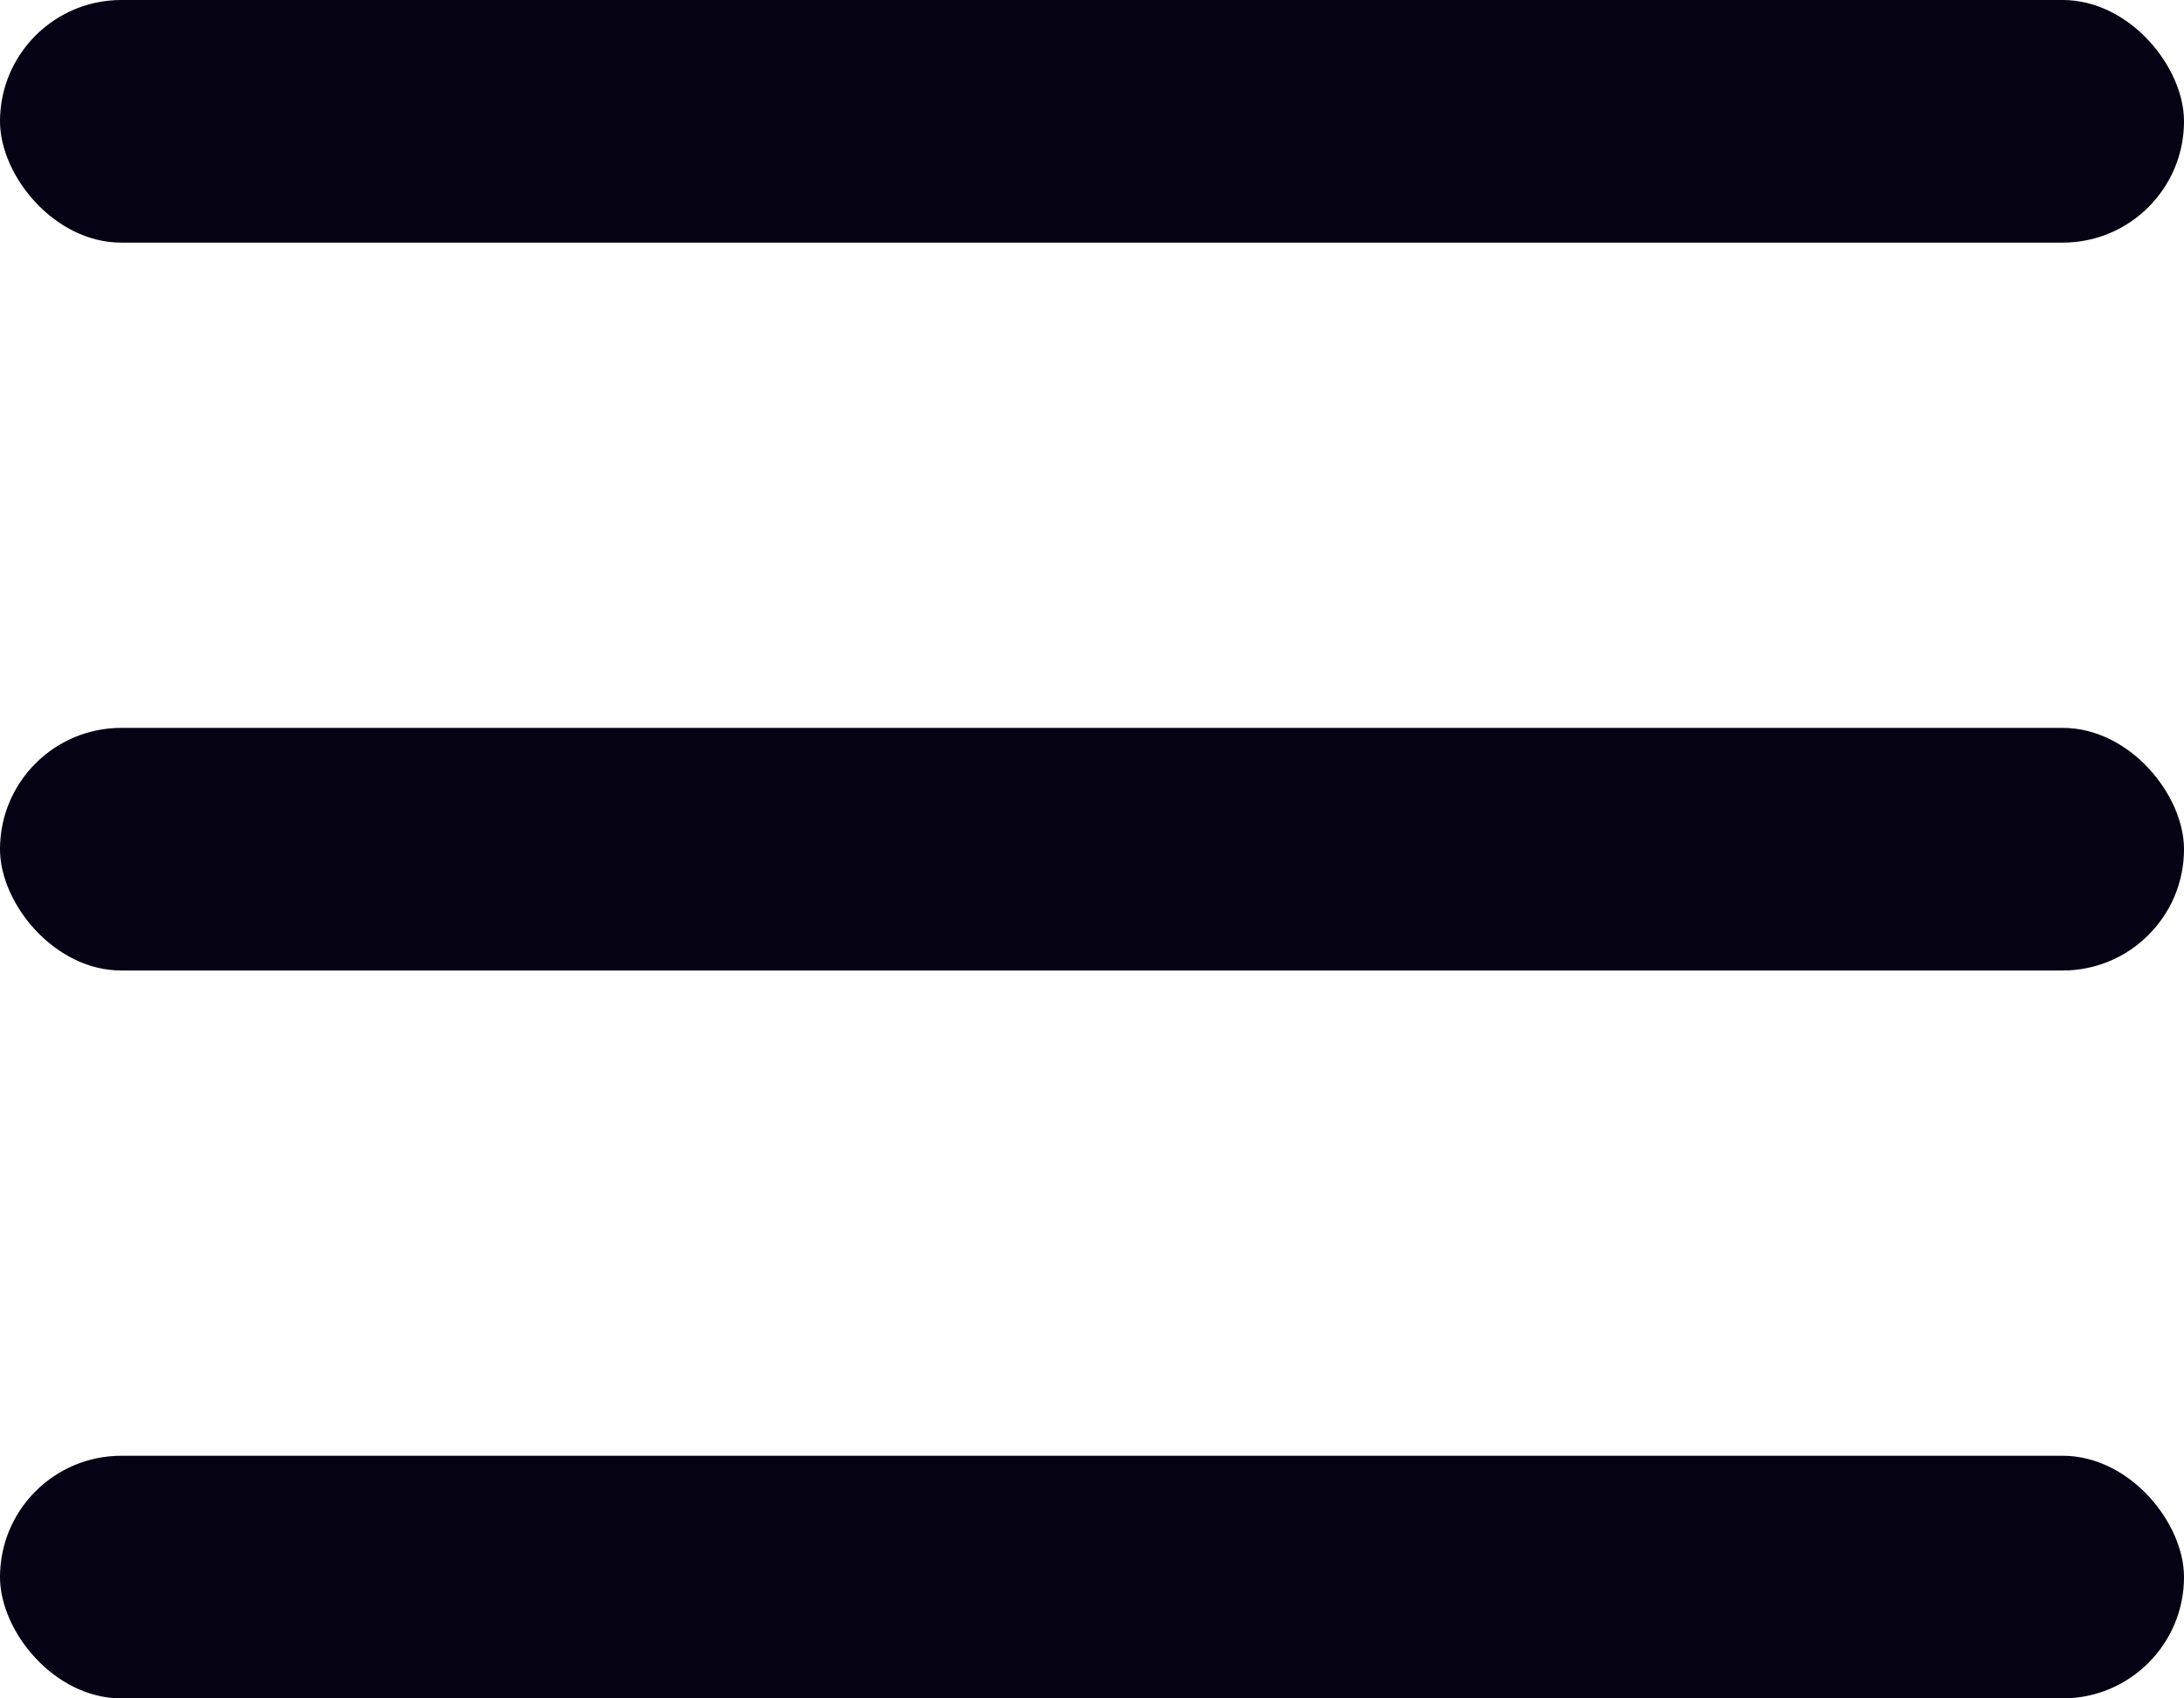<?xml version="1.0" encoding="UTF-8"?> <svg xmlns="http://www.w3.org/2000/svg" width="18" height="14" viewBox="0 0 18 14" fill="none"><rect y="12" width="18" height="2" rx="1" fill="#040213"></rect><rect width="18" height="2" rx="1" fill="#040213"></rect><rect y="6" width="18" height="2" rx="1" fill="#040213"></rect></svg> 